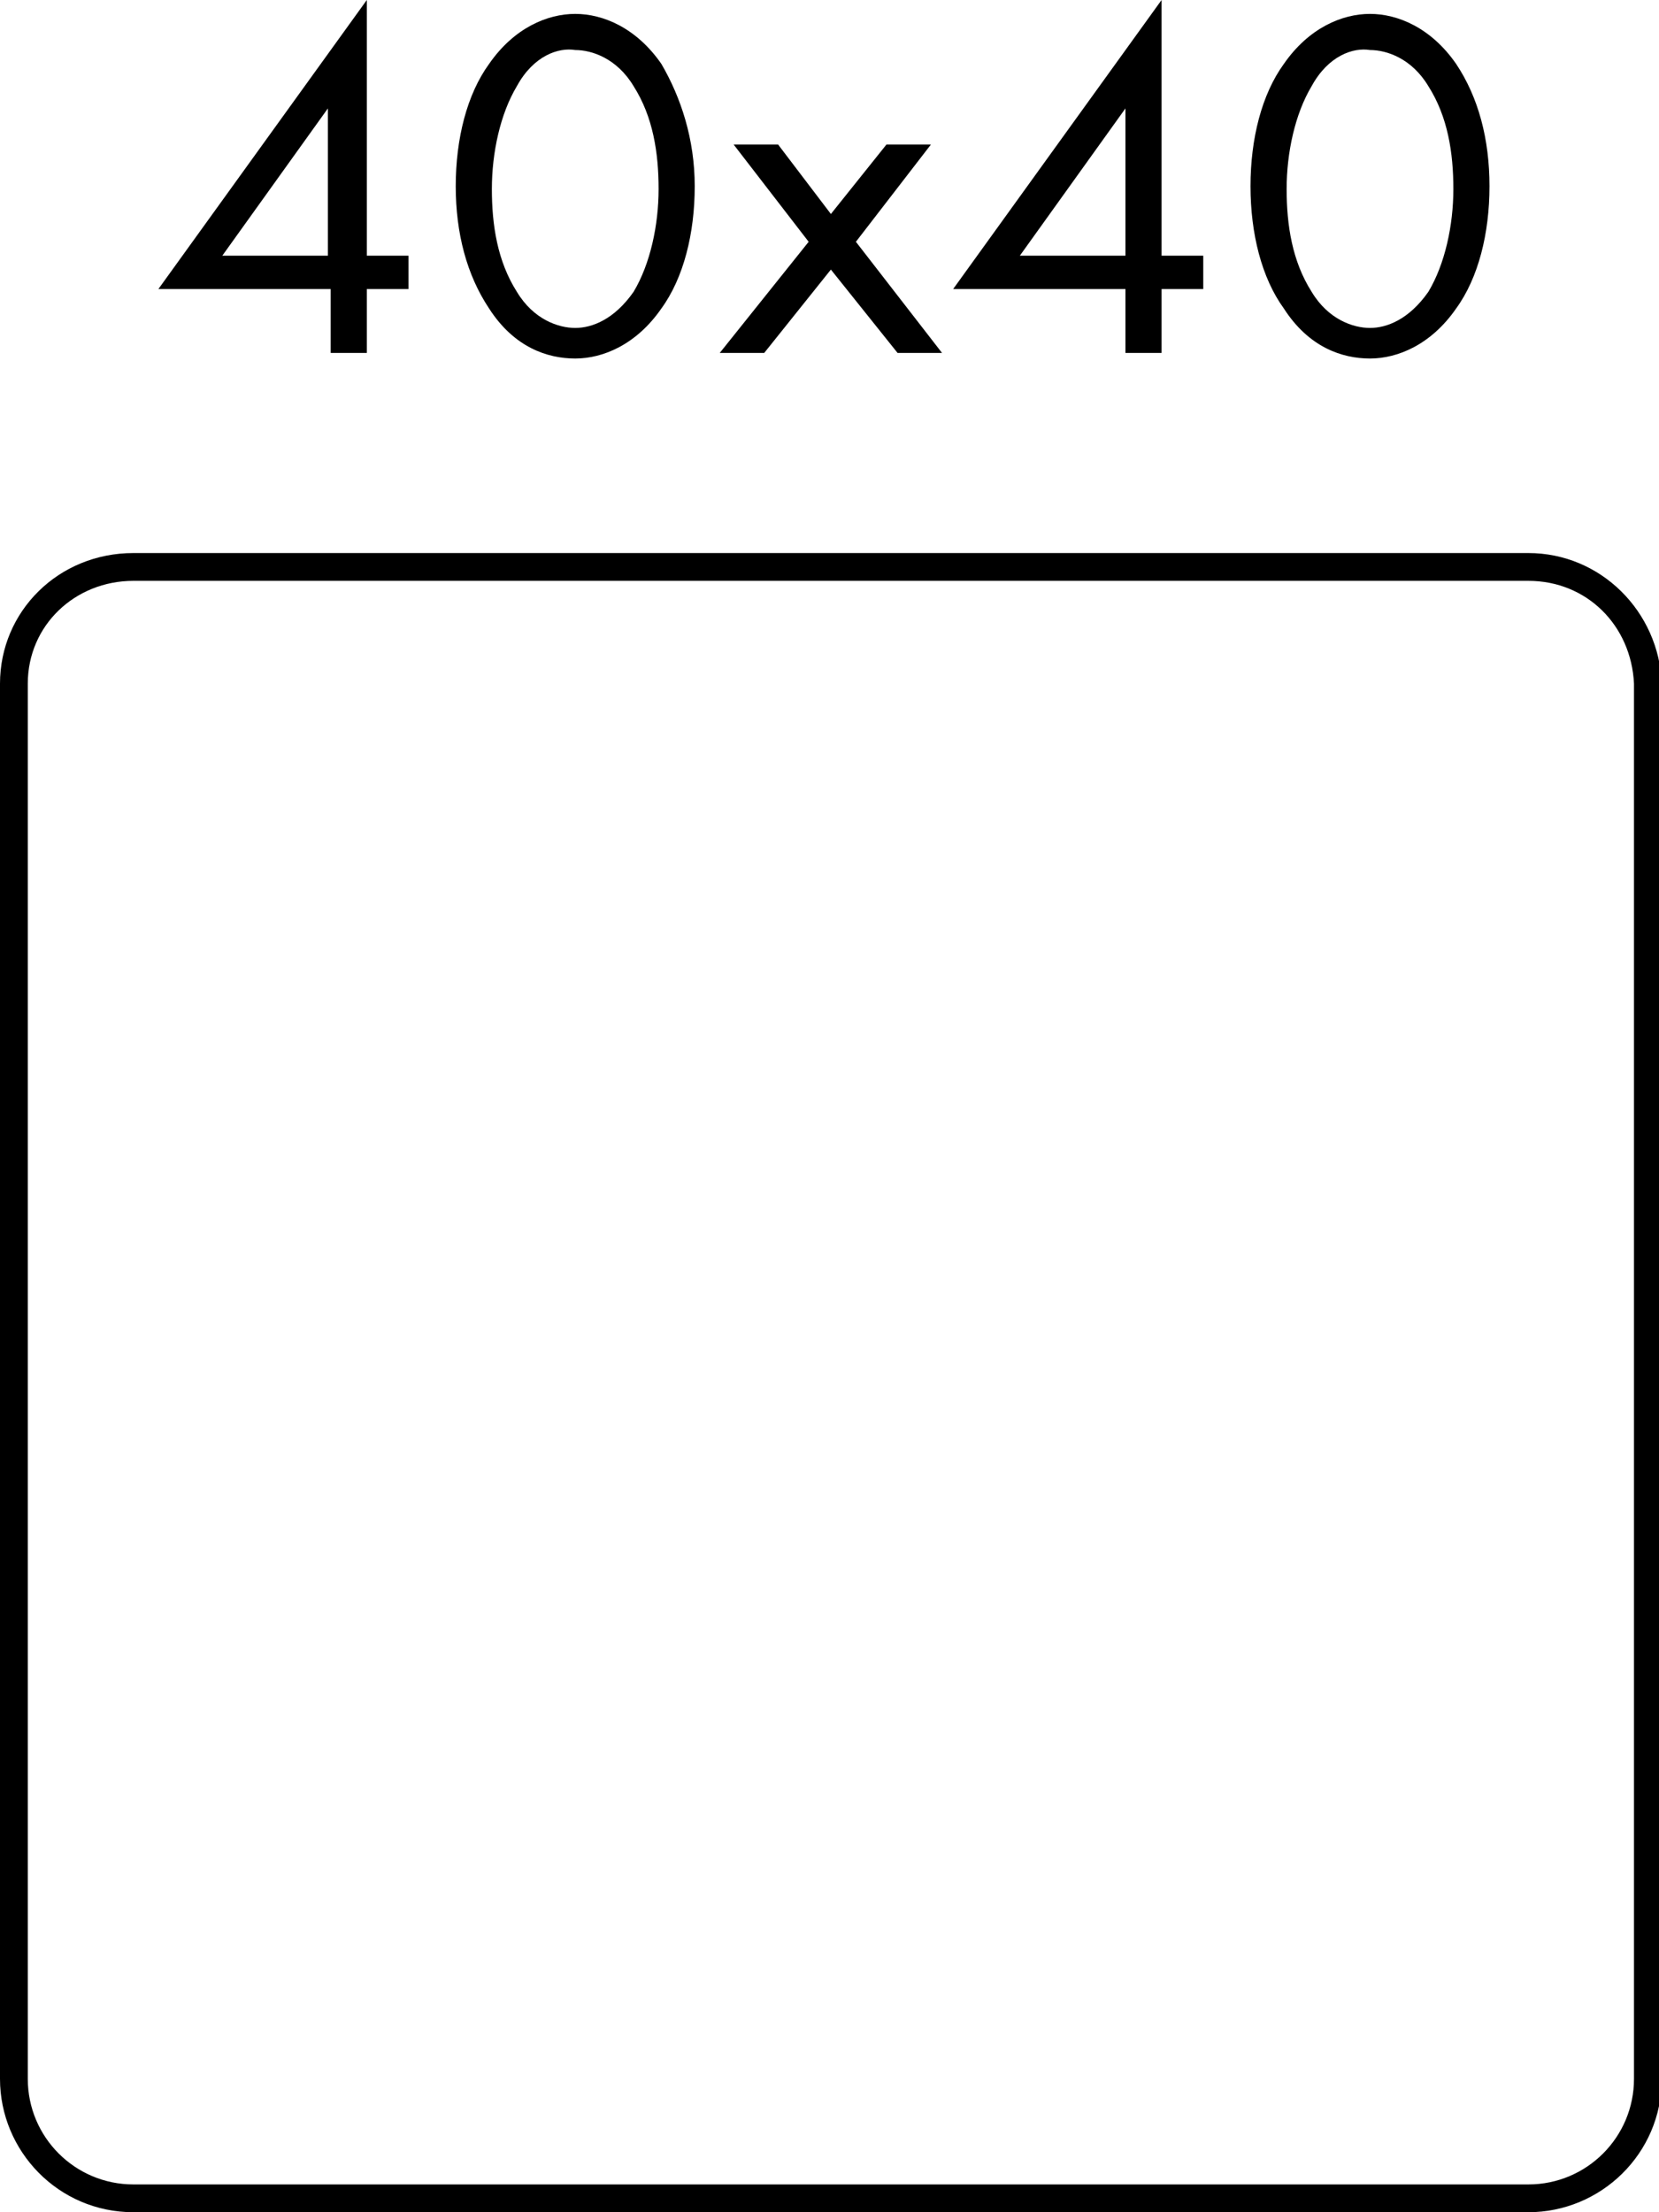 <?xml version="1.0" encoding="utf-8"?>
<!-- Generator: Adobe Illustrator 28.0.0, SVG Export Plug-In . SVG Version: 6.00 Build 0)  -->
<svg version="1.1" id="Layer_1" xmlns="http://www.w3.org/2000/svg" xmlns:xlink="http://www.w3.org/1999/xlink" x="0px" y="0px"
	 viewBox="0 0 59.7 79.6" style="enable-background:new 0 0 59.7 79.6;" xml:space="preserve">
<style type="text/css">
	.st0{enable-background:new    ;}
</style>
<g>
	<path d="M55,20.9c2.1,0,3.7,1.6,3.8,3.7v50.2c0,2.1-1.7,3.8-3.8,3.8H4.8c-2.1,0-3.8-1.7-3.8-3.8V24.6c0-2.1,1.7-3.7,3.8-3.7H55
		 M55,19.9H4.8C2.1,19.9,0,22,0,24.6v50.2c0,2.6,2.1,4.8,4.8,4.8H55c2.6,0,4.8-2.1,4.8-4.8V24.6C59.7,22,57.6,19.9,55,19.9L55,19.9z
		"/>
</g>
<g class="st0">
	<g>
		<path d="M13.2,9.2h1.5v1.2h-1.5v2.3h-1.3v-2.3H5.7L13.2,0V9.2z M11.8,9.2V3.9L8,9.2H11.8z"/>
	</g>
	<g>
		<path d="M17.6,11.1c-0.8-1.2-1.2-2.7-1.2-4.4s0.4-3.3,1.2-4.4c0.9-1.3,2.1-1.8,3.1-1.8s2.2,0.5,3.1,1.8C24.5,3.5,25,5,25,6.7
			s-0.4,3.3-1.2,4.4c-0.9,1.3-2.1,1.8-3.1,1.8C19.7,12.9,18.5,12.5,17.6,11.1z M18.6,3.1c-0.6,1-0.9,2.4-0.9,3.7s0.2,2.6,0.9,3.7
			c0.6,1,1.5,1.3,2.1,1.3s1.4-0.3,2.1-1.3c0.6-1,0.9-2.4,0.9-3.7s-0.2-2.6-0.9-3.7c-0.6-1-1.5-1.3-2.1-1.3C20.1,1.7,19.2,2,18.6,3.1
			z"/>
	</g>
	<g>
		<polygon points="29.1,8.7 26.4,5.2 28,5.2 29.9,7.7 31.9,5.2 33.5,5.2 30.8,8.7 33.9,12.7 32.3,12.7 29.9,9.7 27.5,12.7 
			25.9,12.7 		"/>
	</g>
	<g>
		<path d="M41.8,9.2h1.5v1.2h-1.5v2.3h-1.3v-2.3h-6.2L41.8,0V9.2z M40.5,9.2V3.9l-3.8,5.3C36.7,9.2,40.5,9.2,40.5,9.2z"/>
	</g>
	<g>
		<path d="M46.2,11.1C45.4,10,45,8.4,45,6.7s0.4-3.3,1.2-4.4c0.9-1.3,2.1-1.8,3.1-1.8s2.2,0.5,3.1,1.8c0.8,1.2,1.2,2.7,1.2,4.4
			s-0.4,3.3-1.2,4.4c-0.9,1.3-2.1,1.8-3.1,1.8C48.3,12.9,47.1,12.5,46.2,11.1z M47.2,3.1c-0.6,1-0.9,2.4-0.9,3.7s0.2,2.6,0.9,3.7
			c0.6,1,1.5,1.3,2.1,1.3s1.4-0.3,2.1-1.3c0.6-1,0.9-2.4,0.9-3.7s-0.2-2.6-0.9-3.7c-0.6-1-1.5-1.3-2.1-1.3C48.7,1.7,47.8,2,47.2,3.1
			z"/>
	</g>
</g>
</svg>
